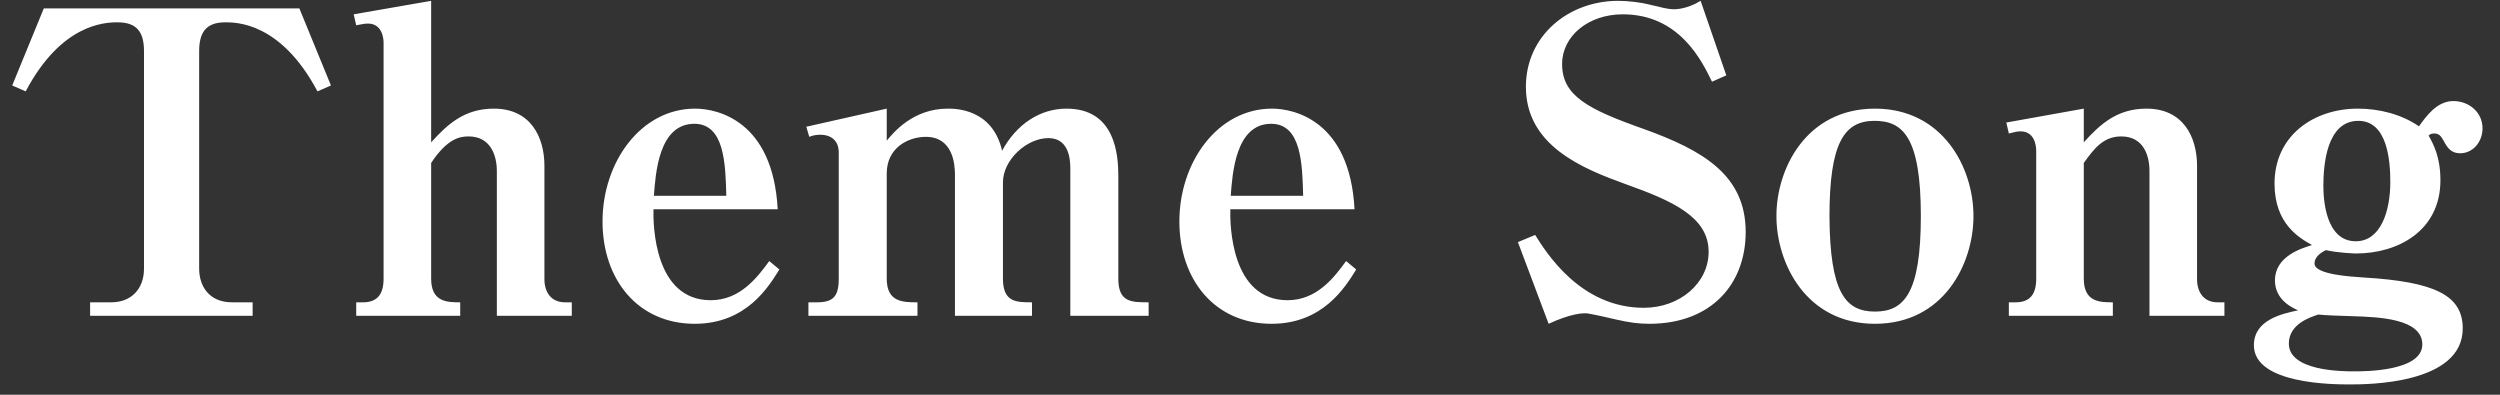 <?xml version="1.0" encoding="UTF-8"?>
<svg width="95px" height="15px" viewBox="0 0 95 15" version="1.1" xmlns="http://www.w3.org/2000/svg" xmlns:xlink="http://www.w3.org/1999/xlink">
    <rect x="0" y="0" width="95" height="15" fill="#333333" stroke="none"/>
    <!-- Generator: Sketch 48.2 (47327) - http://www.bohemiancoding.com/sketch -->
    <title>nav-songs</title>
    <desc>Created with Sketch.</desc>
    <defs></defs>
    <g id="b-2nd-parts" stroke="none" stroke-width="1" fill="none" fill-rule="evenodd" transform="translate(-1220, -79)">
        <g id="Group" transform="translate(972, 79)" fill="#FFFFFF">
            <g id="Group-7" transform="translate(248, 0)">
                <path d="M9.6,11.488 L9.6,12 L3.424,12 L3.424,11.488 L4.224,11.488 C5.008,11.488 5.472,10.96 5.472,10.208 L5.472,1.952 C5.472,1.232 5.216,0.848 4.464,0.848 C3.952,0.848 2.32,0.928 0.976,3.472 L0.464,3.248 L1.664,0.32 L11.376,0.32 L12.576,3.248 L12.064,3.472 C10.672,0.848 8.976,0.848 8.56,0.848 C7.776,0.848 7.568,1.296 7.568,1.952 L7.568,10.208 C7.568,10.88 7.952,11.488 8.816,11.488 L9.6,11.488 Z M13.536,0.96 L13.44,0.544 L16.384,0.032 L16.384,5.408 C17.008,4.72 17.648,4.128 18.768,4.128 C20.16,4.128 20.688,5.2 20.688,6.304 L20.688,10.608 C20.688,11.088 20.928,11.488 21.472,11.488 L21.728,11.488 L21.728,12 L18.88,12 L18.88,6.496 C18.88,5.904 18.64,5.184 17.808,5.184 C17.488,5.184 17.008,5.248 16.384,6.192 L16.384,10.592 C16.384,11.488 17.008,11.488 17.488,11.488 L17.488,12 L13.536,12 L13.536,11.488 L13.792,11.488 C14.336,11.488 14.576,11.184 14.576,10.592 L14.576,1.616 C14.576,1.408 14.496,0.896 13.984,0.896 C13.856,0.896 13.792,0.912 13.536,0.96 Z M29.232,9.92 L29.616,10.24 C29.2,10.912 28.352,12.304 26.4,12.304 C24.24,12.304 22.896,10.624 22.896,8.416 C22.896,6.16 24.352,4.128 26.416,4.128 C27.248,4.128 29.376,4.576 29.552,7.952 L24.832,7.952 C24.816,8.56 24.864,11.408 27.008,11.408 C28.112,11.408 28.768,10.56 29.232,9.92 Z M24.848,7.44 L27.6,7.44 C27.568,6.24 27.536,4.704 26.384,4.704 C25.024,4.704 24.912,6.608 24.848,7.44 Z M31.872,10.592 L31.872,5.792 C31.872,5.36 31.6,5.12 31.168,5.12 C30.96,5.12 30.832,5.168 30.752,5.2 L30.64,4.816 L33.696,4.128 L33.696,5.344 C33.952,5.04 34.688,4.128 36.016,4.128 C36.304,4.128 37.712,4.128 38.08,5.728 C38.624,4.72 39.52,4.128 40.528,4.128 C42.384,4.128 42.496,5.888 42.496,6.688 L42.496,10.592 C42.496,11.488 42.992,11.488 43.648,11.488 L43.648,12 L40.672,12 L40.672,6.384 C40.672,6 40.592,5.248 39.84,5.248 C39.008,5.248 38.112,6.08 38.112,6.928 L38.112,10.592 C38.112,11.488 38.624,11.488 39.216,11.488 L39.216,12 L36.288,12 L36.288,6.624 C36.288,6.208 36.192,5.2 35.184,5.2 C34.528,5.2 33.696,5.6 33.696,6.592 L33.696,10.592 C33.696,11.488 34.32,11.488 34.864,11.488 L34.864,12 L30.72,12 L30.72,11.488 L31.04,11.488 C31.664,11.488 31.872,11.264 31.872,10.592 Z M51.152,9.92 L51.536,10.24 C51.12,10.912 50.272,12.304 48.32,12.304 C46.16,12.304 44.816,10.624 44.816,8.416 C44.816,6.16 46.272,4.128 48.336,4.128 C49.168,4.128 51.296,4.576 51.472,7.952 L46.752,7.952 C46.736,8.56 46.784,11.408 48.928,11.408 C50.032,11.408 50.688,10.56 51.152,9.92 Z M46.768,7.44 L49.52,7.44 C49.488,6.24 49.456,4.704 48.304,4.704 C46.944,4.704 46.832,6.608 46.768,7.44 Z M58.848,12.304 L57.68,9.2 L58.336,8.928 C58.768,9.616 60.064,11.696 62.464,11.696 C63.84,11.696 64.928,10.752 64.928,9.568 C64.928,8.24 63.552,7.632 61.76,6.992 C60.128,6.4 57.984,5.536 57.984,3.296 C57.984,1.36 59.6,0.032 61.488,0.032 C61.888,0.032 62.384,0.096 62.688,0.176 C63.152,0.288 63.392,0.352 63.6,0.352 C63.68,0.352 64.096,0.352 64.624,0.032 L65.6,2.864 L65.056,3.104 C64.672,2.32 63.824,0.544 61.664,0.544 C60.352,0.544 59.36,1.376 59.36,2.432 C59.36,3.632 60.32,4.144 62.448,4.896 C64.72,5.712 66.336,6.656 66.336,8.816 C66.336,10.784 65.04,12.304 62.672,12.304 C62.272,12.304 61.904,12.256 61.424,12.144 C61.232,12.096 60.384,11.904 60.256,11.904 C60.144,11.904 59.712,11.904 58.848,12.304 Z M71.248,12.304 C68.64,12.304 67.504,10.016 67.504,8.208 C67.504,6.384 68.656,4.128 71.248,4.128 C73.824,4.128 74.992,6.368 74.992,8.208 C74.992,10.032 73.856,12.304 71.248,12.304 Z M71.248,11.84 C72.352,11.84 72.992,11.152 72.992,8.208 C72.992,5.2 72.304,4.592 71.232,4.592 C70.08,4.592 69.52,5.424 69.52,8.224 C69.536,11.12 70.128,11.84 71.248,11.84 Z M76.336,5.072 L76.24,4.656 L79.184,4.128 L79.184,5.408 C79.808,4.72 80.448,4.128 81.568,4.128 C82.96,4.128 83.488,5.2 83.488,6.304 L83.488,10.608 C83.488,11.088 83.728,11.488 84.272,11.488 L84.528,11.488 L84.528,12 L81.68,12 L81.68,6.496 C81.68,5.888 81.44,5.184 80.608,5.184 C79.936,5.184 79.584,5.632 79.184,6.192 L79.184,10.592 C79.184,11.488 79.808,11.488 80.288,11.488 L80.288,12 L76.336,12 L76.336,11.488 L76.592,11.488 C77.136,11.488 77.376,11.184 77.376,10.592 L77.376,5.728 C77.376,5.504 77.296,4.992 76.784,4.992 C76.656,4.992 76.592,5.008 76.336,5.072 Z M92.288,5.152 C92.464,5.472 92.736,5.952 92.736,6.848 C92.736,8.784 91.104,9.632 89.536,9.632 C89.504,9.632 88.864,9.616 88.384,9.504 C88.256,9.568 87.952,9.728 87.952,10.016 C87.952,10.432 89.328,10.512 89.808,10.544 C92.512,10.704 93.584,11.216 93.584,12.48 C93.584,14.608 89.936,14.608 89.296,14.608 C88.704,14.608 85.648,14.608 85.648,13.12 C85.648,12.144 86.736,11.92 87.328,11.792 C87.104,11.696 86.448,11.392 86.448,10.656 C86.448,9.744 87.44,9.44 87.856,9.312 C87.376,9.04 86.432,8.512 86.432,6.976 C86.432,5.152 87.92,4.128 89.6,4.128 C90.4,4.128 91.248,4.336 91.92,4.8 C92.208,4.4 92.608,3.84 93.232,3.84 C93.792,3.84 94.336,4.24 94.336,4.88 C94.336,5.376 93.984,5.824 93.488,5.824 C93.152,5.824 93.008,5.632 92.864,5.36 C92.752,5.152 92.672,5.072 92.496,5.072 C92.384,5.072 92.336,5.104 92.288,5.152 Z M88.096,11.952 C87.808,12.048 86.976,12.304 86.976,13.056 C86.976,14.096 88.976,14.112 89.456,14.112 C89.856,14.112 92.048,14.112 92.048,13.088 C92.048,12.096 90.352,12.048 89.424,12.016 C88.944,12 88.352,11.984 88.096,11.952 Z M90.832,6.912 C90.832,6.096 90.72,4.592 89.616,4.592 C88.4,4.592 88.288,6.304 88.288,7.056 C88.288,7.568 88.368,9.168 89.52,9.168 C90.464,9.168 90.832,8.032 90.832,6.912 Z" id="nav-songs"></path>
            </g>
        </g>
    </g>
</svg>